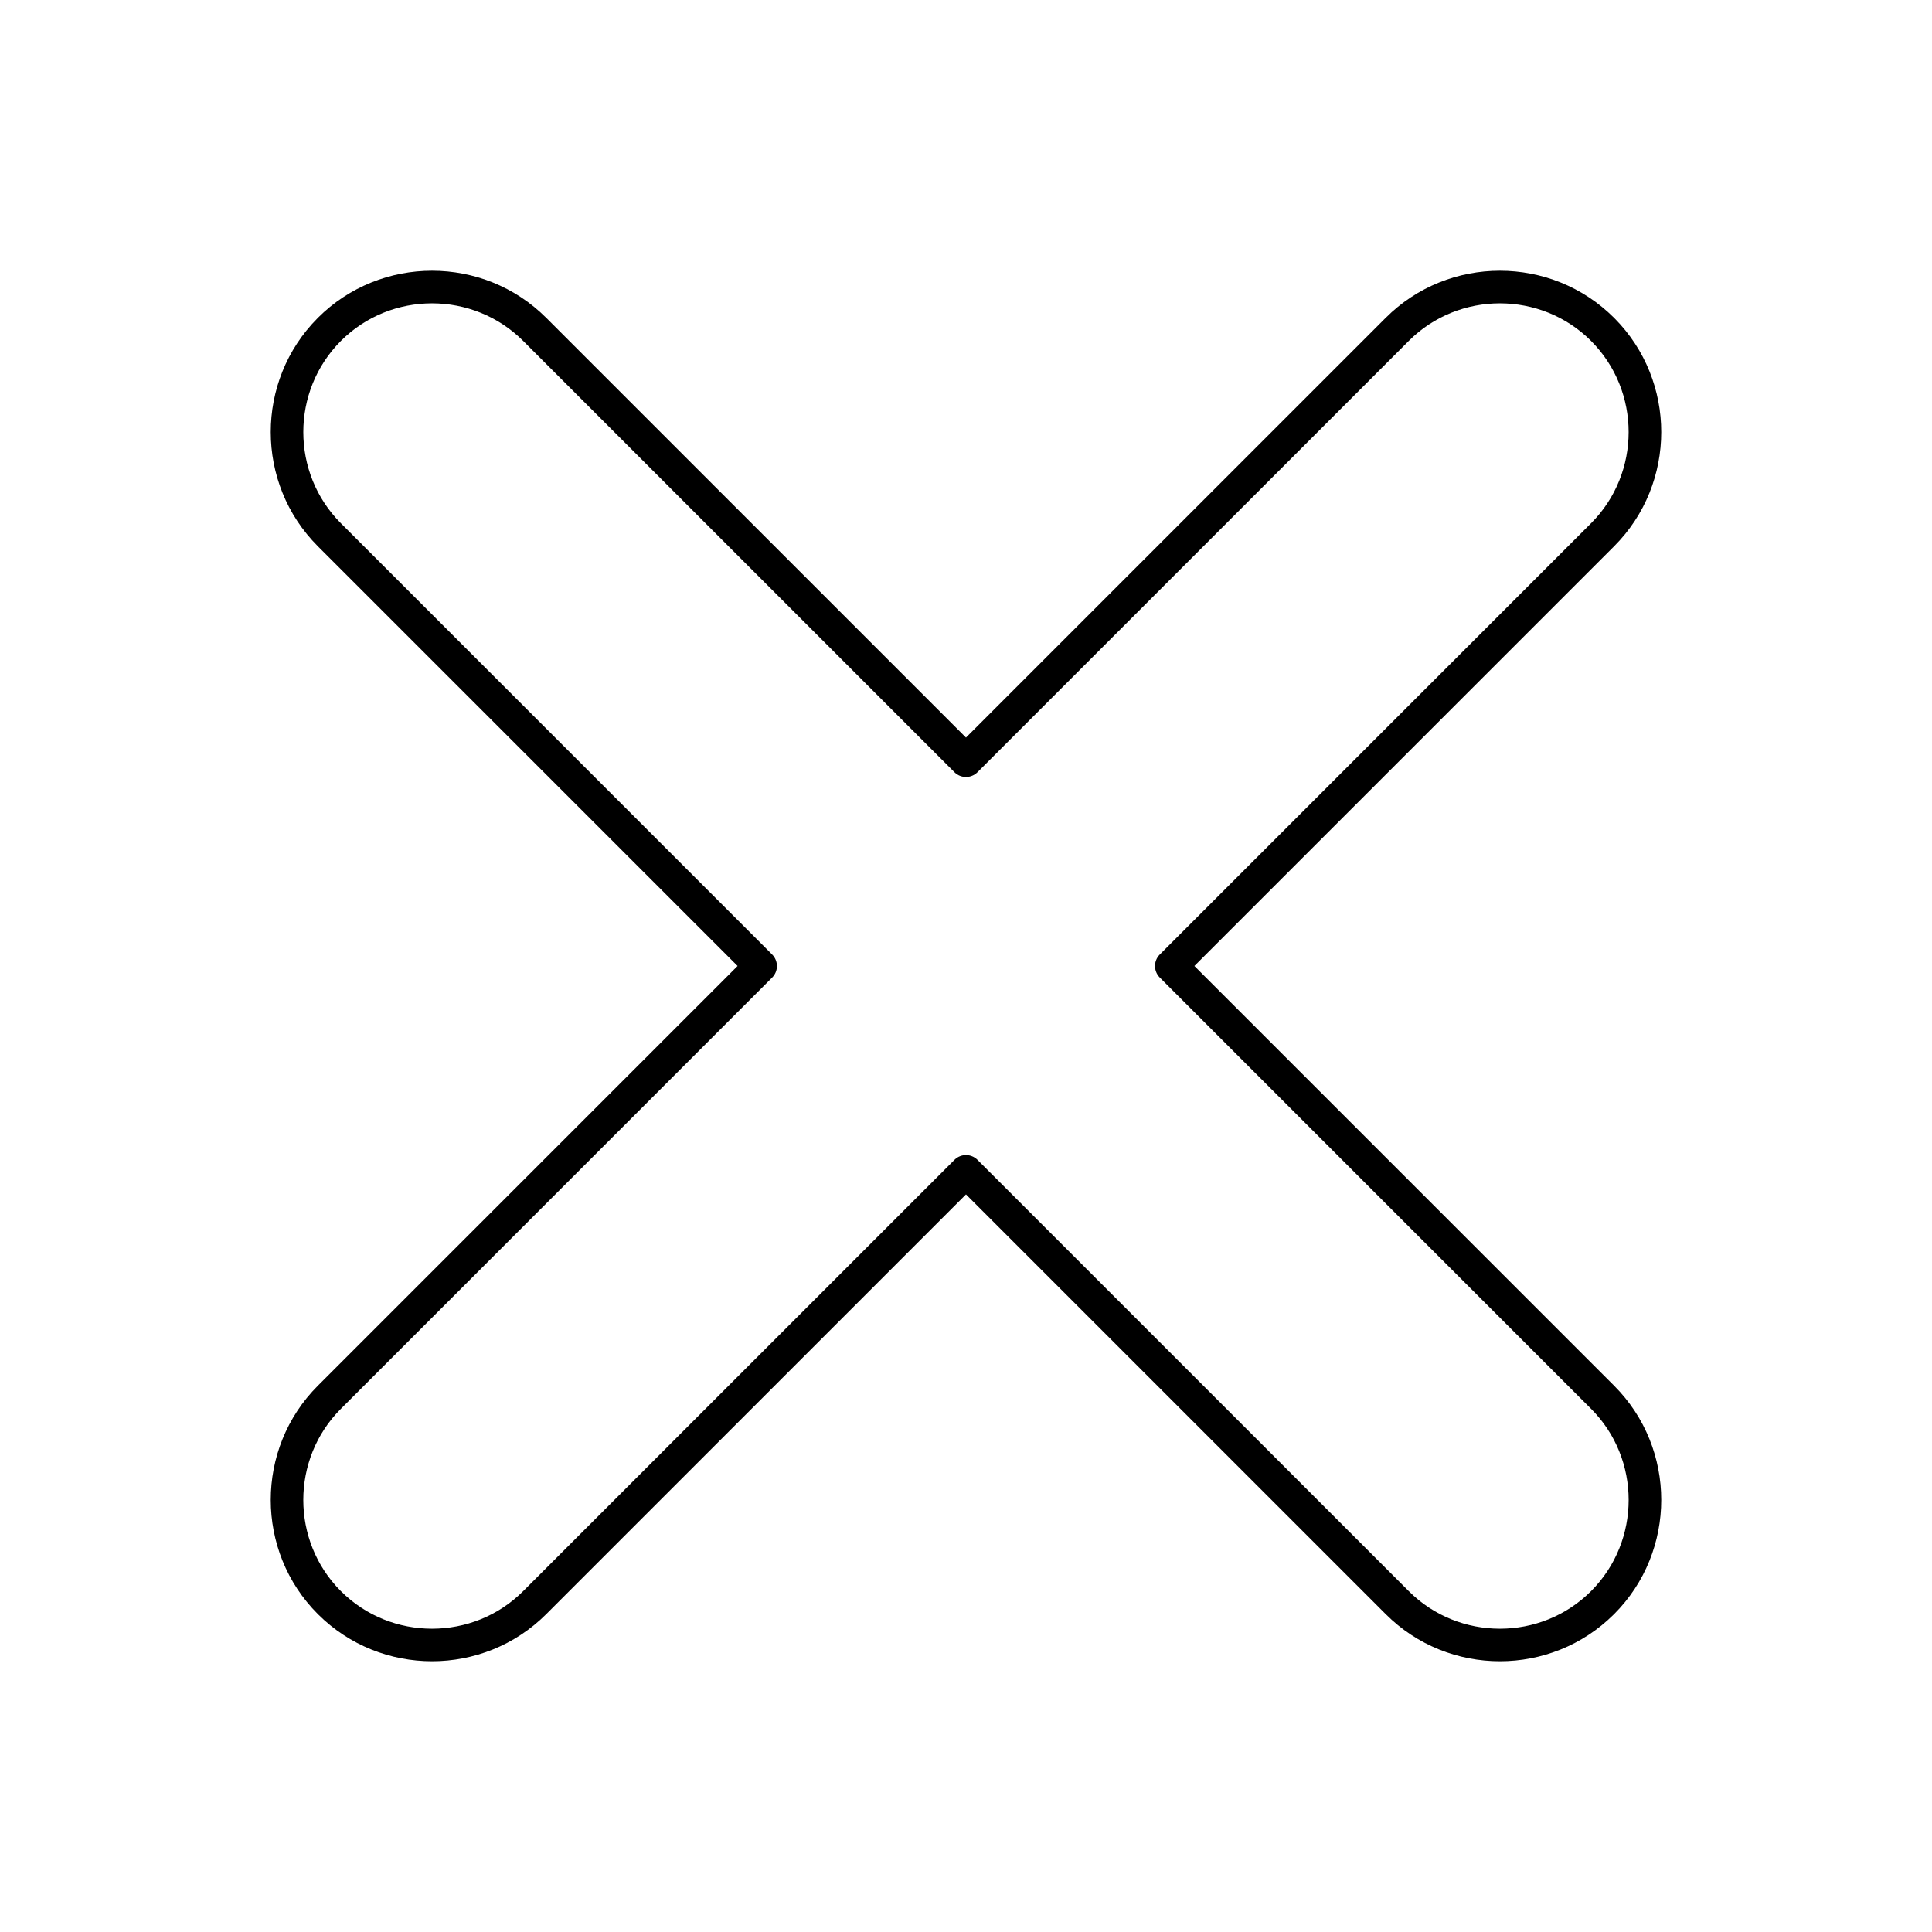 <?xml version="1.0" encoding="UTF-8"?>
<!-- Uploaded to: SVG Repo, www.svgrepo.com, Generator: SVG Repo Mixer Tools -->
<svg fill="#000000" width="800px" height="800px" version="1.1" viewBox="144 144 512 512" xmlns="http://www.w3.org/2000/svg">
 <path d="m565.65 234.35-0.047-0.047c-6.633-6.609-15.371-9.914-24.113-9.914-8.762 0-17.52 3.32-24.156 9.961l-114.29 114.29c-1.688 1.688-4.422 1.688-6.106 0l-114.29-114.29c-6.641-6.637-15.398-9.961-24.156-9.961-8.738 0-17.477 3.305-24.109 9.914l-0.047 0.051c-6.637 6.637-9.957 15.398-9.957 24.156 0 8.758 3.32 17.516 9.957 24.156l114.29 114.29c1.688 1.688 1.688 4.422 0 6.106l-114.29 114.29c-6.641 6.641-9.961 15.398-9.961 24.156 0 8.738 3.305 17.477 9.91 24.109l0.051 0.047c6.641 6.641 15.398 9.961 24.156 9.961 8.758 0 17.516-3.32 24.156-9.961l114.29-114.29c1.688-1.688 4.422-1.688 6.106 0l114.29 114.29c6.641 6.641 15.398 9.961 24.156 9.961 8.758 0 17.516-3.32 24.156-9.961l0.047-0.047c6.609-6.633 9.914-15.371 9.914-24.113 0-8.762-3.32-17.52-9.961-24.156l-114.29-114.29c-1.688-1.688-1.688-4.422 0-6.106l114.29-114.29c6.637-6.637 9.957-15.398 9.957-24.156 0-8.758-3.32-17.516-9.957-24.156zm6.199-6.016c8.262 8.312 12.395 19.242 12.395 30.168 0 10.965-4.164 21.938-12.488 30.262l-111.23 111.23 111.23 111.23c8.324 8.324 12.488 19.297 12.488 30.266 0 10.965-4.164 21.938-12.488 30.266l-0.094 0.09c-8.312 8.266-19.246 12.398-30.172 12.398-10.965 0-21.938-4.164-30.262-12.488l-111.23-111.23-111.23 111.23c-8.324 8.324-19.297 12.488-30.262 12.488-10.93 0-21.863-4.137-30.18-12.406l-0.086-0.082c-8.324-8.324-12.488-19.297-12.488-30.266s4.164-21.938 12.488-30.266l111.23-111.23-111.23-111.23c-8.324-8.324-12.488-19.297-12.488-30.262 0-10.93 4.137-21.863 12.402-30.176l0.086-0.09c8.324-8.324 19.297-12.488 30.262-12.488 10.969 0 21.938 4.164 30.262 12.488l111.23 111.23 111.23-111.23c8.324-8.324 19.297-12.488 30.262-12.488 10.965 0 21.938 4.164 30.262 12.488l0.094 0.098z"/>
</svg>